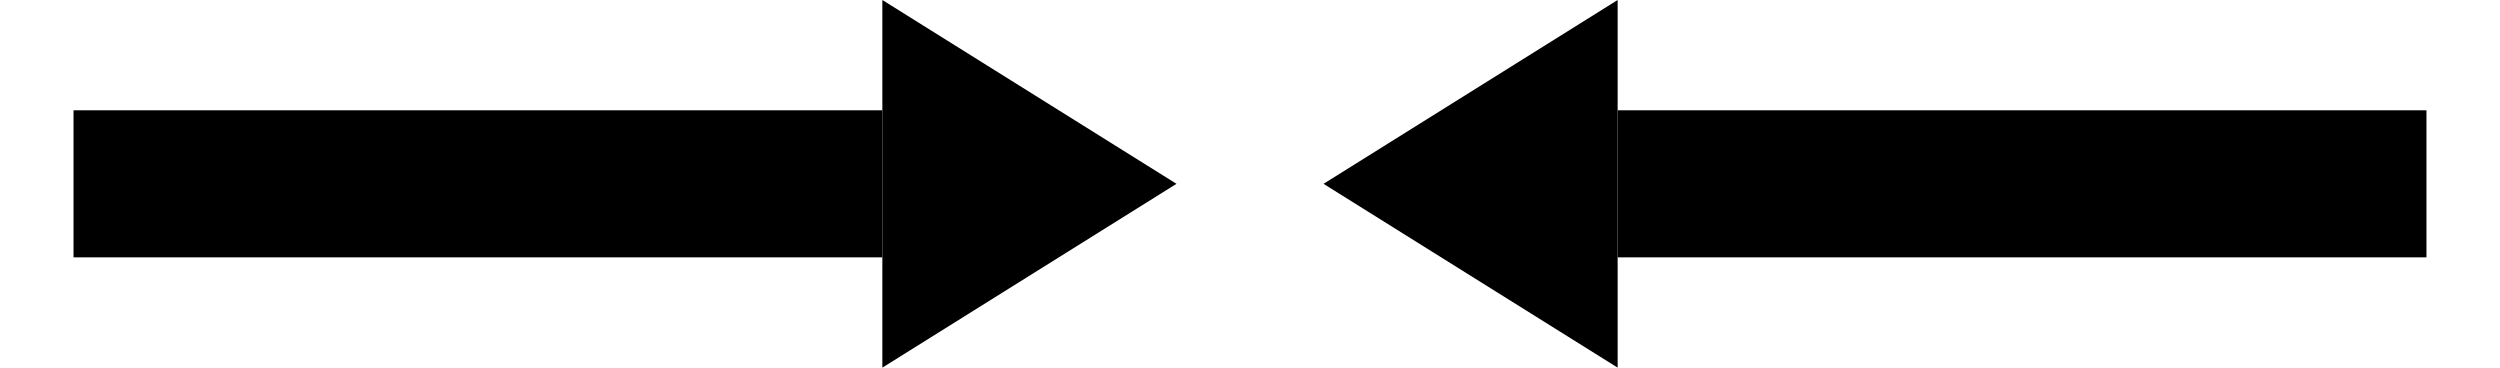 <?xml version="1.0" encoding="UTF-8" standalone="no"?>
<!-- SVG content generated using Symbology Configuration Management System (SCMS) -->

<!-- Systematic Software Engineering Ltd. - www.systematic.co.uk - do not remove  -->

<svg
    xmlns:dc="http://purl.org/dc/elements/1.1/"
    xmlns:cc="http://creativecommons.org/ns#"
    xmlns:rdf="http://www.w3.org/1999/02/22-rdf-syntax-ns#"
    xmlns:svg="http://www.w3.org/2000/svg"
    xmlns="http://www.w3.org/2000/svg"
    xmlns:sodipodi="http://sodipodi.sourceforge.net/DTD/sodipodi-0.dtd"
    xmlns:inkscape="http://www.inkscape.org/namespaces/inkscape"
    id="WOS-IDC---P----"
    width="340"
    height="50"
    viewBox="0 0 340 50"
    version="1.1"
    inkscape:version="0.48.2 r9819"
    sodipodi:docname="wos-idc---p----.svg">
    <defs
        id="defs19"/>
    <sodipodi:namedview
        pagecolor="#ffffff"
        bordercolor="#666666"
        borderopacity="1"
        objecttolerance="10"
        gridtolerance="10"
        guidetolerance="10"
        inkscape:pageopacity="0"
        inkscape:pageshadow="2"
        inkscape:window-width="640"
        inkscape:window-height="480"
        id="namedview17"
        showgrid="false"
        inkscape:zoom="0.59"
        inkscape:cx="170"
        inkscape:cy="25"
        inkscape:window-x="0"
        inkscape:window-y="0"
        inkscape:window-maximized="0"
        inkscape:current-layer="WOS-IDC---P----"/>
    <g
        transform="translate(55,-175)"
        id="g3">
        <svg
            viewBox="0 0 400 400"
            id="_0.WO--ID----P--LA"
            width="400"
            height="400"
            version="1.1"
            inkscape:version="0.48.2 r9819">
            <line
                x1="275"
                y1="200"
                x2="165"
                y2="200"
                style="fill:none;stroke:#000000;stroke-width:20"
                id="line6"/>
            <polygon
                points="165,175 125,200 165,225 "
                style="fill:#000000;stroke:none"
                id="polygon8"/>
        </svg>
    </g>
    <g
        transform="translate(-115,-175)"
        id="g10">
        <svg
            viewBox="0 0 400 400"
            id="_1.WO--ID----P--RA"
            width="400"
            height="400"
            version="1.1"
            inkscape:version="0.48.2 r9819">
            <line
                x1="125"
                y1="200"
                x2="235"
                y2="200"
                style="fill:none;stroke:#000000;stroke-width:20"
                id="line13"/>
            <polygon
                points="235,175 275,200 235,225 "
                style="fill:#000000;stroke:none"
                id="polygon15"/>
        </svg>
    </g>
</svg>
